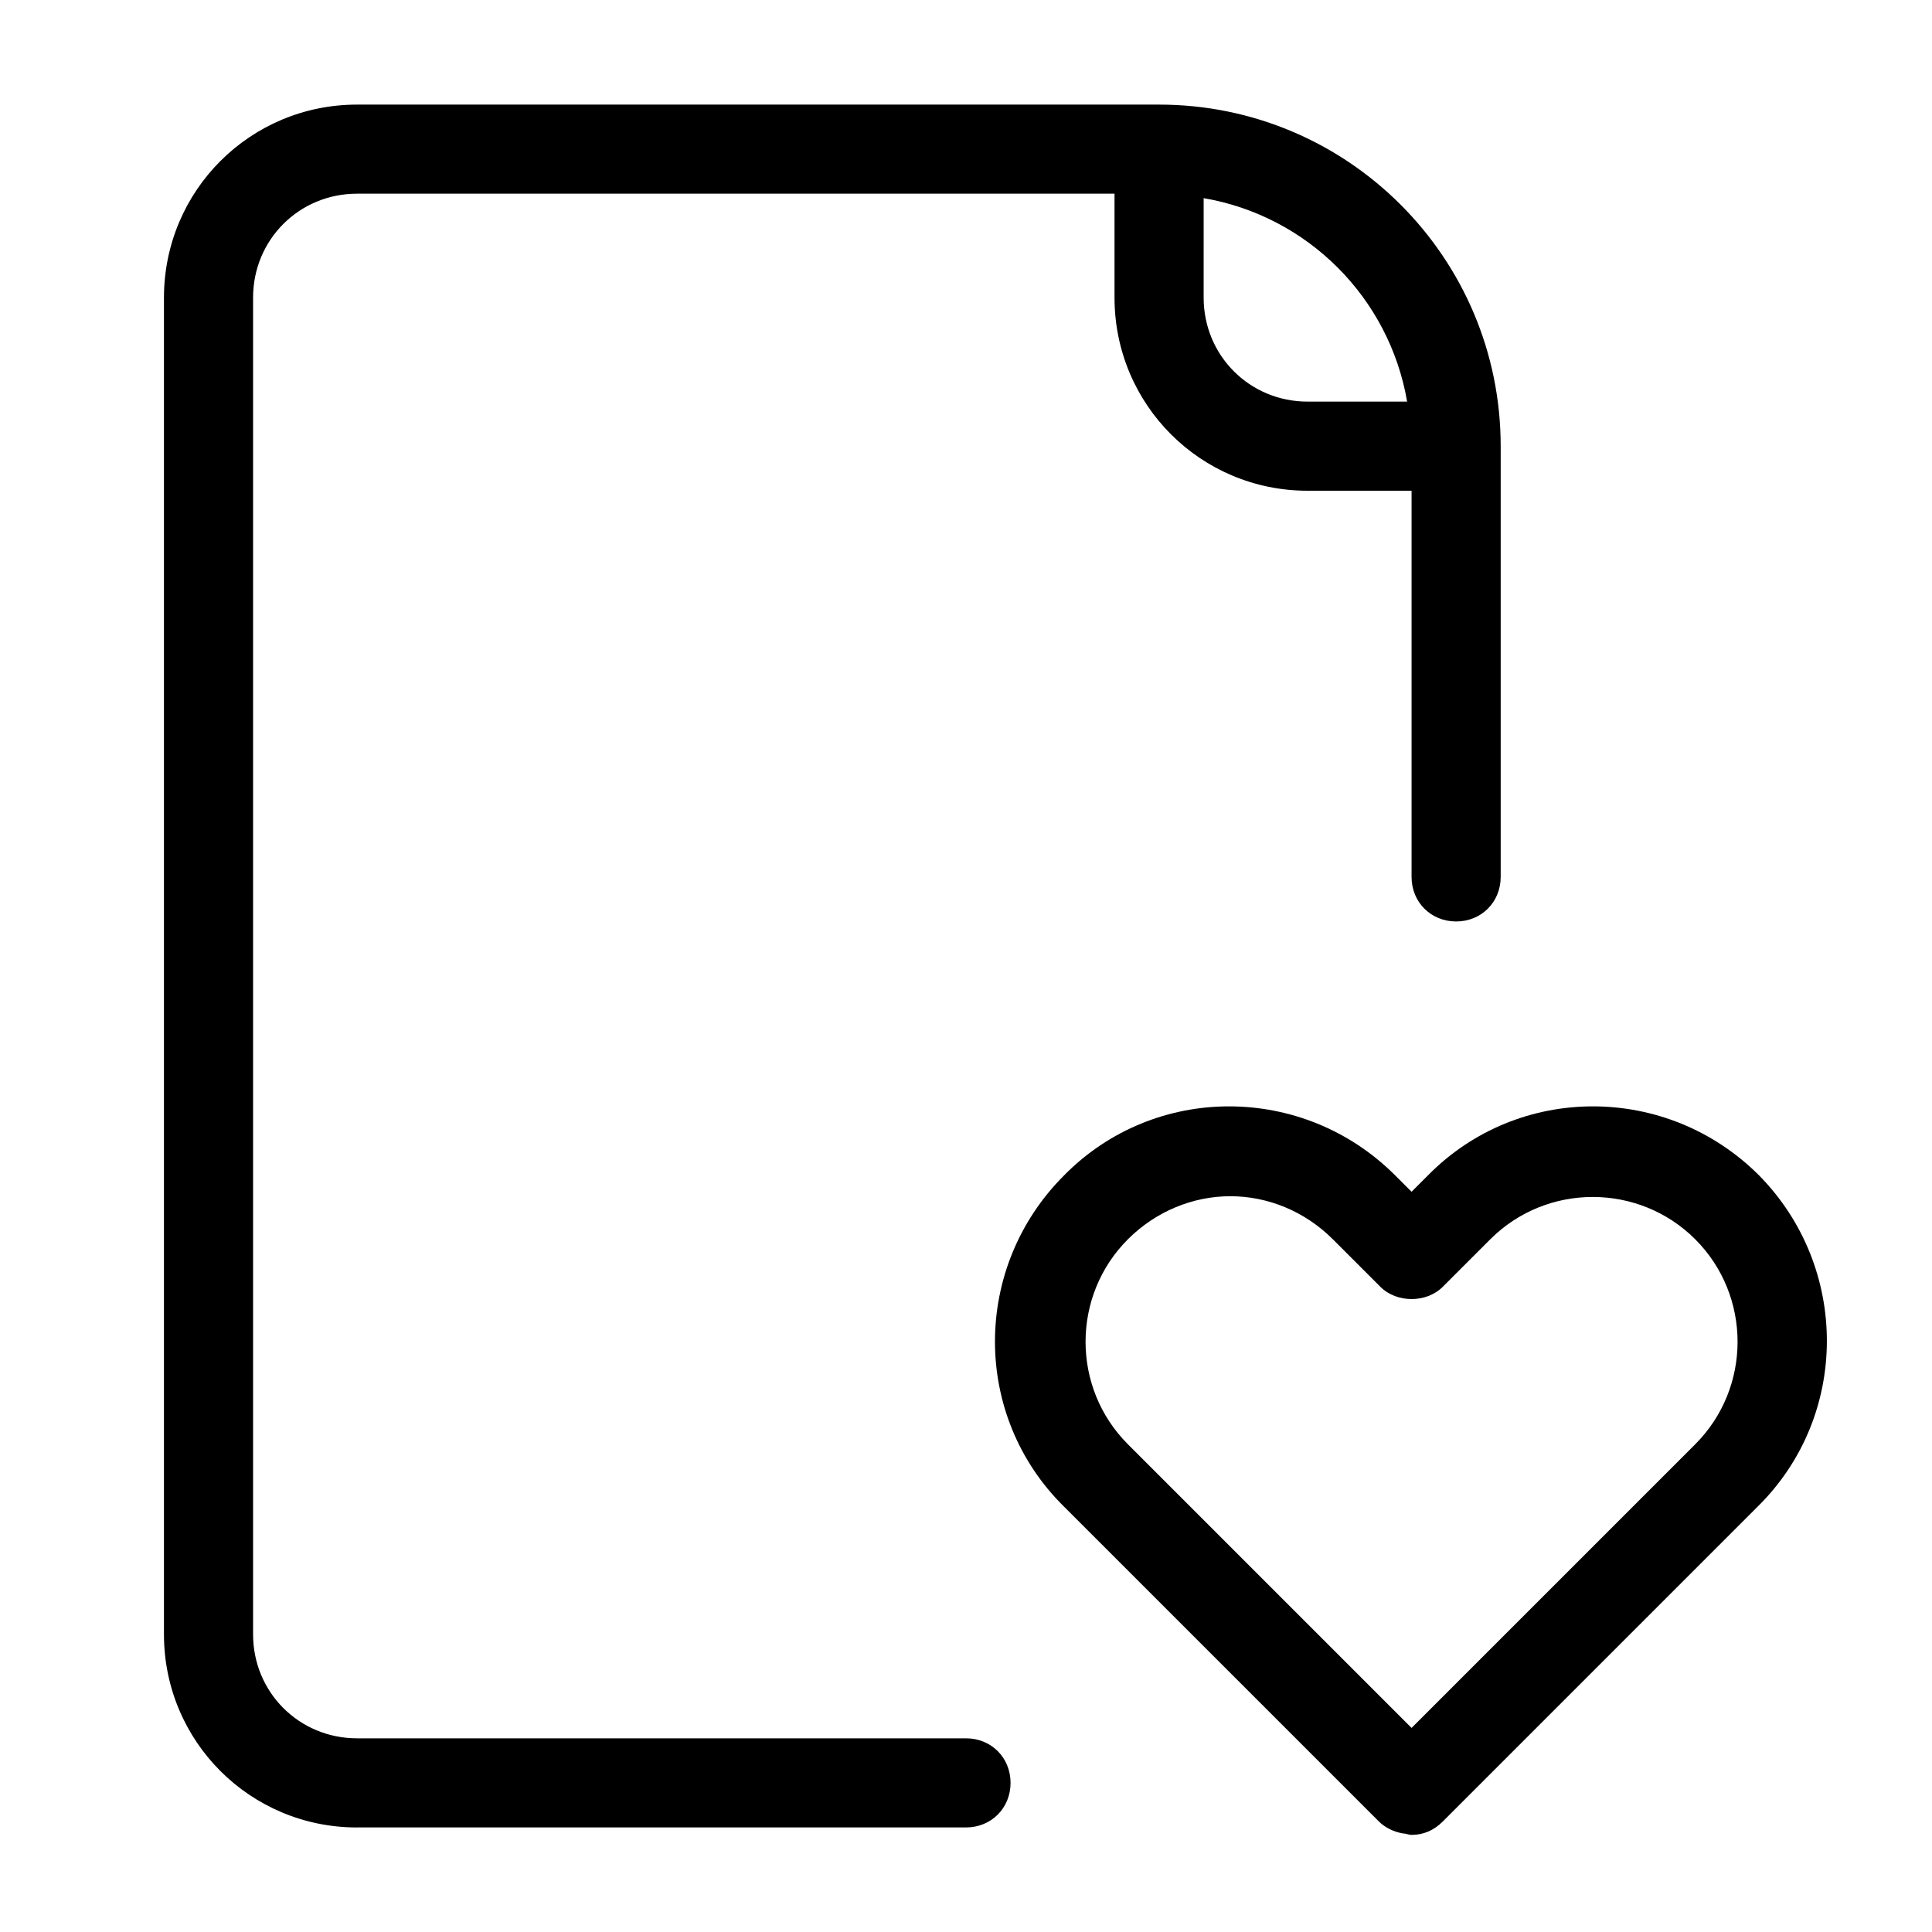 <?xml version="1.0" encoding="UTF-8"?>
<!-- Uploaded to: SVG Repo, www.svgrepo.com, Generator: SVG Repo Mixer Tools -->
<svg fill="#000000" width="800px" height="800px" version="1.1" viewBox="144 144 512 512" xmlns="http://www.w3.org/2000/svg">
 <g>
  <path d="m610.18 455.5c-24.402-24.402-63.762-24.402-87.773 0l-4.328 4.328-4.328-4.328c-24.402-24.402-63.762-24.402-87.773 0-24.402 24.402-24.402 63.762 0 87.773l83.445 83.445c1.574 1.574 3.938 2.754 6.297 3.148 0.789 0 1.574 0.395 2.363 0.395 3.148 0 5.902-1.18 8.266-3.543l83.445-83.445c24.398-24.012 24.398-63.371 0.387-87.773zm-16.922 71.242-75.18 75.176-75.176-75.176c-14.957-14.957-14.957-39.359 0-54.316 7.477-7.477 17.32-11.414 27.16-11.414s19.68 3.938 27.16 11.414l12.594 12.594c4.328 4.328 12.203 4.328 16.531 0l12.594-12.594c14.957-14.957 39.359-14.957 54.316 0 14.957 14.957 14.957 39.359 0 54.316z"/>
  <path d="m238.62 628.29h161.38c6.691 0 11.809-5.117 11.809-11.809 0-6.691-5.117-11.809-11.809-11.809h-161.38c-15.352 0-27.551-12.203-27.551-27.551v-354.24c0-15.352 12.203-27.551 27.551-27.551h200.74v27.551c0 28.34 22.828 51.168 51.168 51.168h27.551v102.34c0 6.691 5.117 11.809 11.809 11.809 6.691 0 11.809-5.117 11.809-11.809v-114.14c0-49.988-40.539-90.527-90.527-90.527h-212.55c-28.34 0-51.168 22.828-51.168 51.168v354.24c0 28.336 22.828 51.168 51.168 51.168zm224.36-431.78c27.551 4.723 49.199 26.371 53.922 53.922h-26.371c-15.352 0-27.551-12.203-27.551-27.551z"/>
 </g>
</svg>